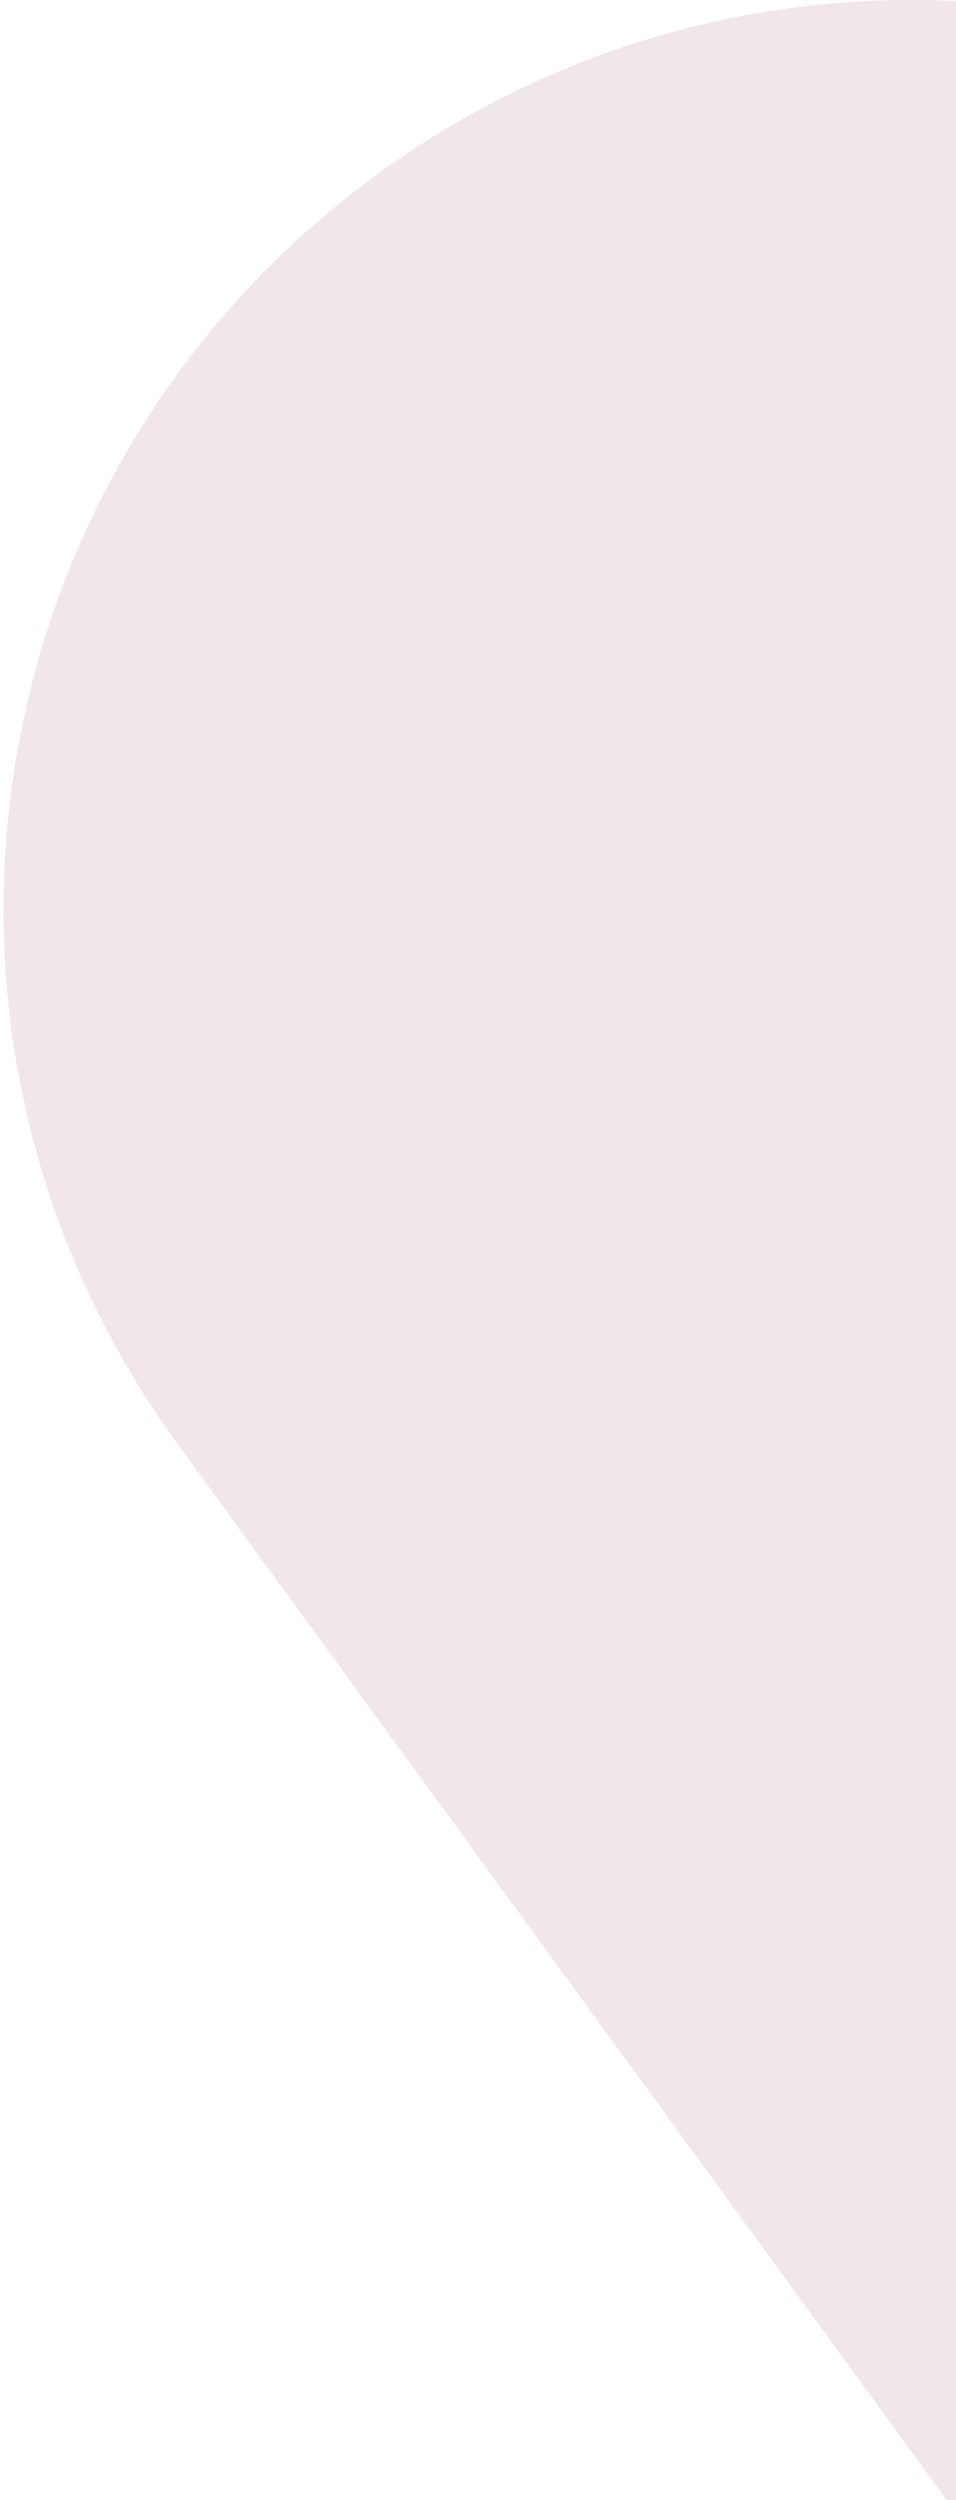 <?xml version="1.0" encoding="UTF-8"?>
<svg xmlns="http://www.w3.org/2000/svg" xmlns:xlink="http://www.w3.org/1999/xlink" width="271" height="708" viewBox="0 0 271 708">
  <defs>
    <clipPath id="clip-path">
      <rect id="mask" width="271" height="708" transform="translate(1329 3441)" fill="#f7f7f7"></rect>
    </clipPath>
  </defs>
  <g id="shapes-masked" transform="translate(-1329 -3441)" clip-path="url(#clip-path)">
    <path id="shape-svg-right" d="M982,813.9,565.512,1117,49.4,408.982C-34.368,294.068-9.043,133.059,105.968,49.359S382.12-9.034,465.887,105.88Z" transform="translate(1330 3441)" fill="#f1e6e8"></path>
    <path id="shape-svg-left" d="M675.285,1283.97c0,186.475-151.168,337.642-337.642,337.642S0,1470.445,0,1283.97,151.168,946.328,337.643,946.328,675.285,1097.5,675.285,1283.97" transform="translate(-548.285 2708.672)" fill="#b6b0c4"></path>
  </g>
</svg>
